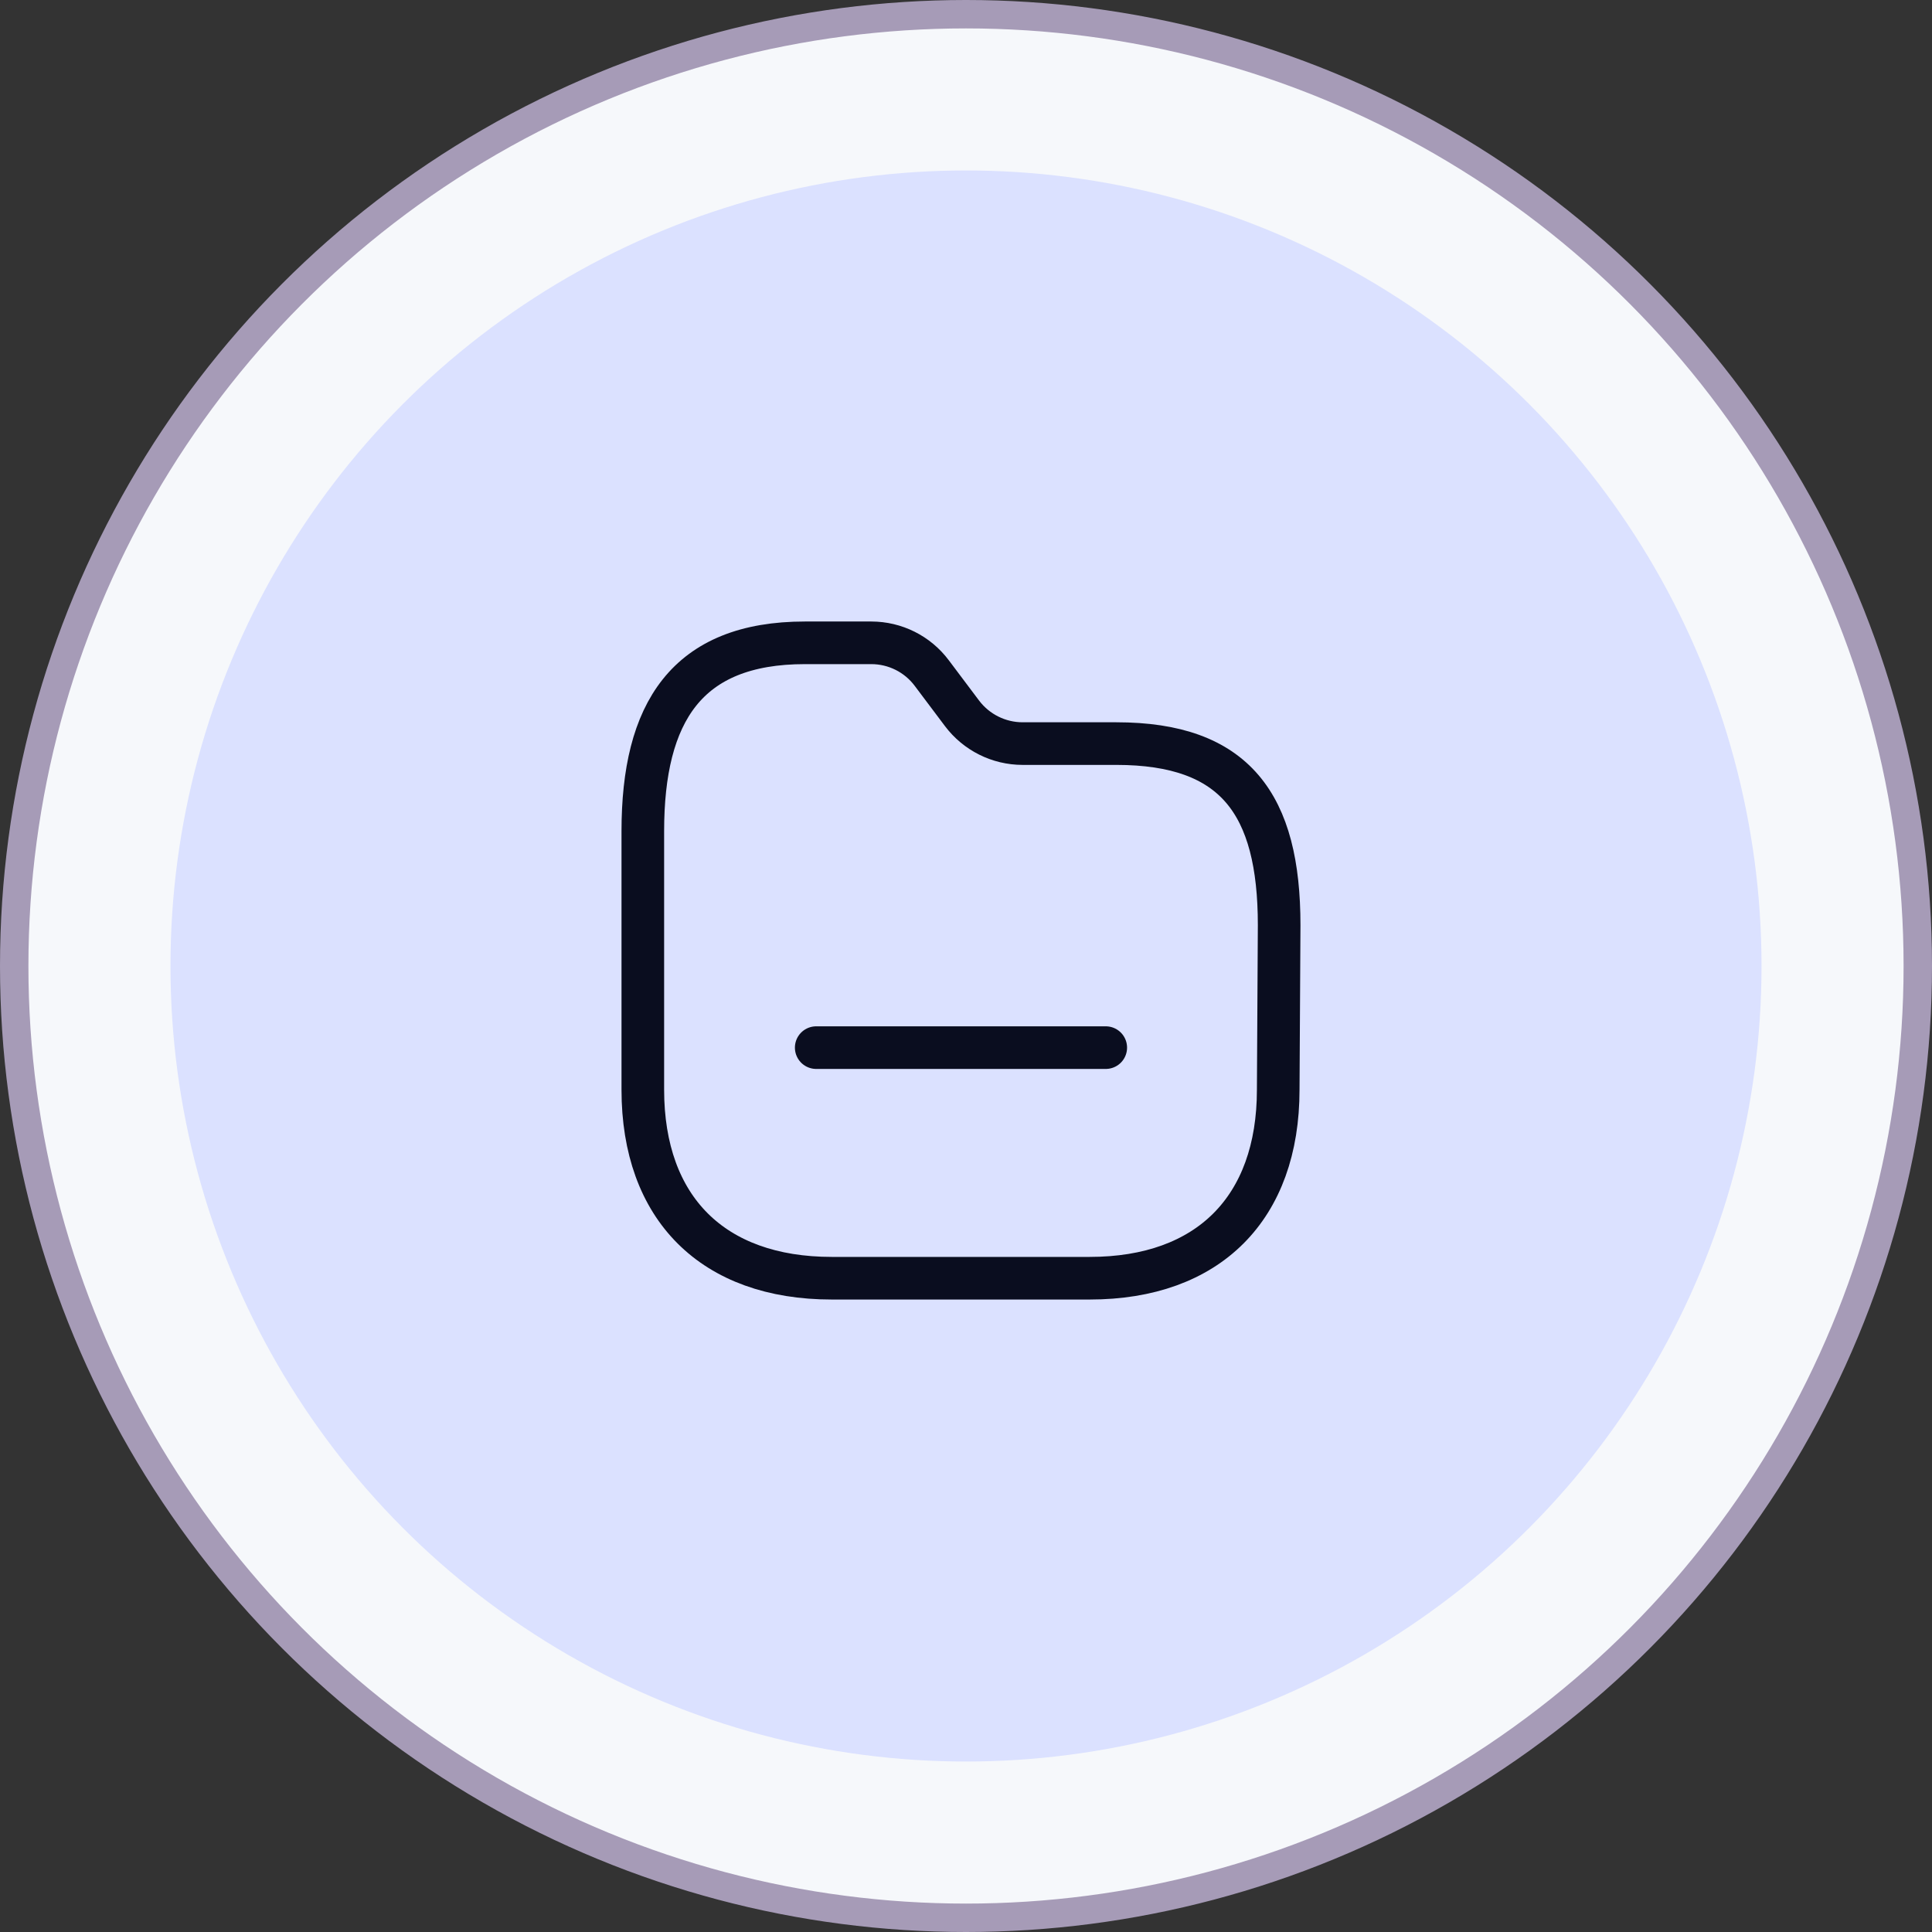 <svg width="68" height="68" viewBox="0 0 68 68" fill="none" xmlns="http://www.w3.org/2000/svg">
<rect x="0" y="0" width="68" height="68" fill="#333333" stroke="none"/>
<circle cx="34" cy="34" r="33.5" fill="#F6F8FB" stroke="#A69BB7"/>
<circle cx="34" cy="34" r="28" fill="#DBE1FF"/>
<path fill-rule="evenodd" clip-rule="evenodd" d="M44.989 38.354C44.989 42.528 42.528 44.989 38.354 44.989H29.275C25.09 44.989 22.625 42.528 22.625 38.354V29.254C22.625 25.085 24.158 22.625 28.334 22.625H30.667C31.505 22.626 32.293 23.019 32.795 23.69L33.86 25.107C34.364 25.776 35.153 26.171 35.99 26.172H39.292C43.477 26.172 45.022 28.302 45.022 32.562L44.989 38.354Z" stroke="#0A0D1F" stroke-width="1.5" stroke-linecap="round" stroke-linejoin="round"/>
<path d="M28.728 36.873H38.919" stroke="#0A0D1F" stroke-width="1.5" stroke-linecap="round" stroke-linejoin="round"/>
</svg>

